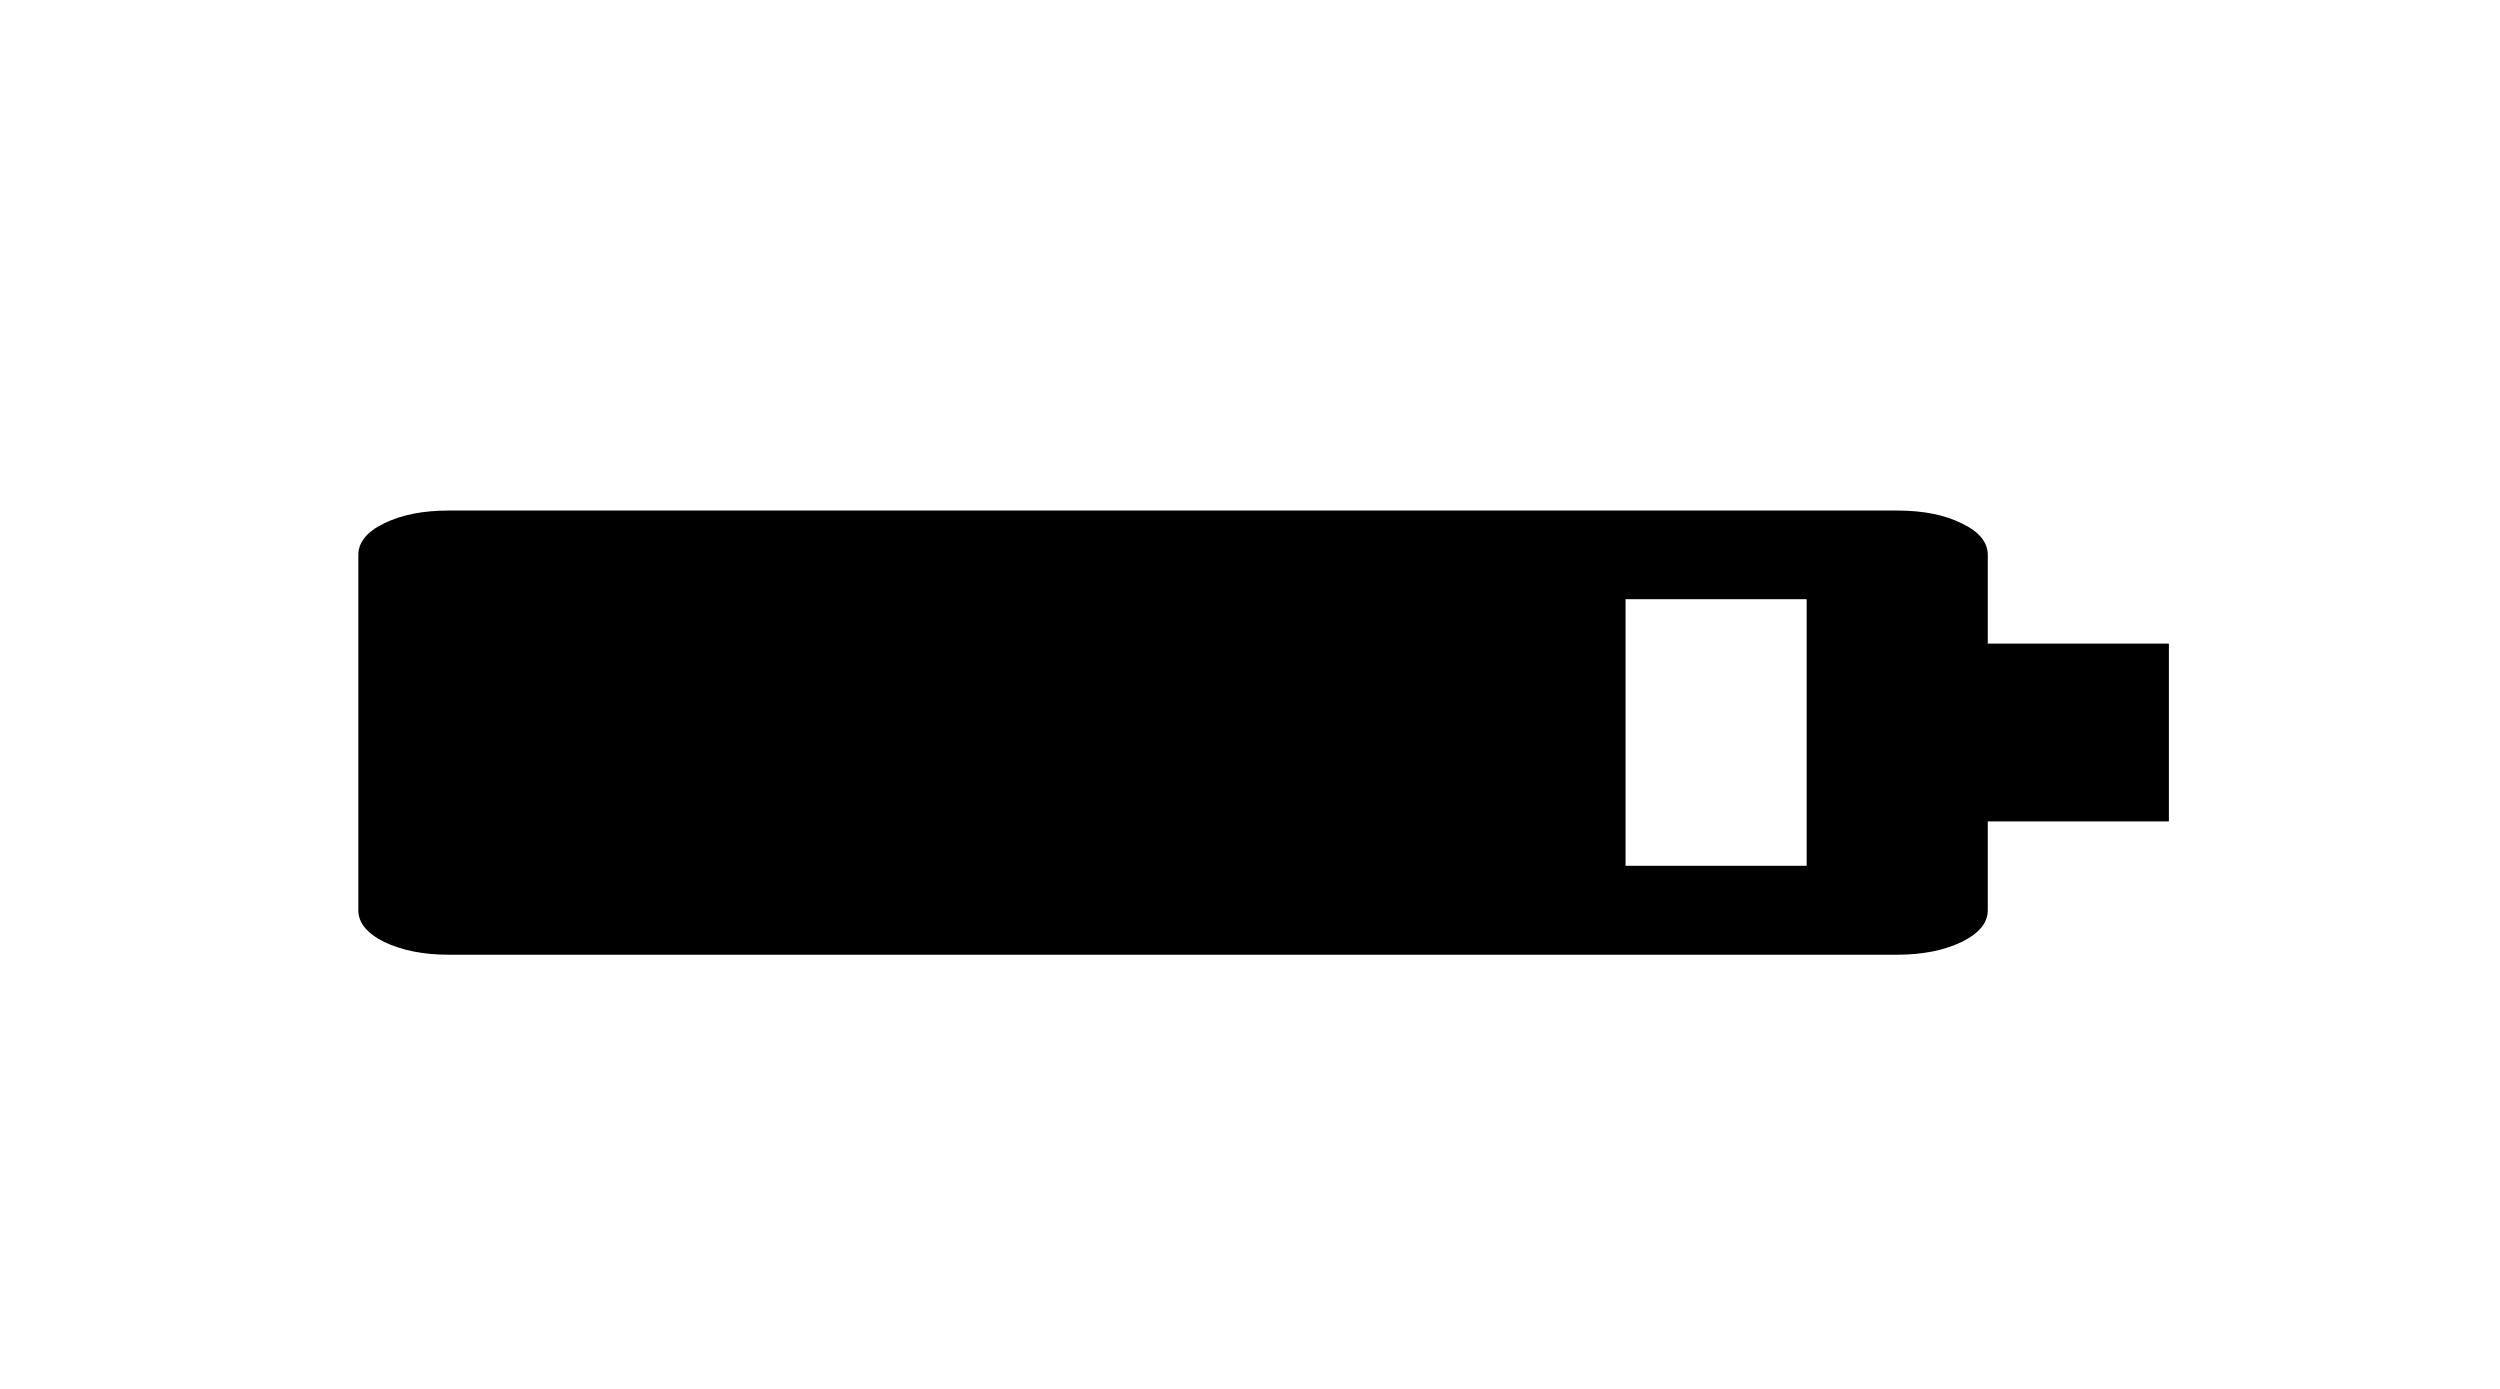 <svg width="9" height="5" viewBox="0 0 9 5" fill="none" xmlns="http://www.w3.org/2000/svg">
<g clip-path="url(#clip0_311_138)">
<path d="M1.29 1.998C1.29 1.952 1.321 1.914 1.383 1.884C1.446 1.853 1.523 1.838 1.615 1.838L6.83 1.838C6.922 1.838 7 1.853 7.062 1.884C7.125 1.914 7.156 1.952 7.156 1.998L7.156 2.317L7.808 2.317L7.808 2.957L7.156 2.957L7.156 3.277C7.156 3.322 7.125 3.36 7.062 3.391C7 3.421 6.922 3.437 6.83 3.437L1.615 3.437C1.523 3.437 1.446 3.421 1.383 3.391C1.321 3.36 1.29 3.322 1.29 3.277L1.29 1.998ZM5.852 2.157L5.852 3.117L6.504 3.117L6.504 2.157L5.852 2.157Z" fill="black"/>
</g>
<defs>
<clipPath id="clip0_311_138">
<path d="M6.541 0.718C7.6 0.718 8.459 1.577 8.459 2.637C8.459 3.697 7.6 4.556 6.541 4.556L0.638 4.556L0.638 0.718L6.541 0.718Z" fill="white"/>
</clipPath>
</defs>
</svg>
